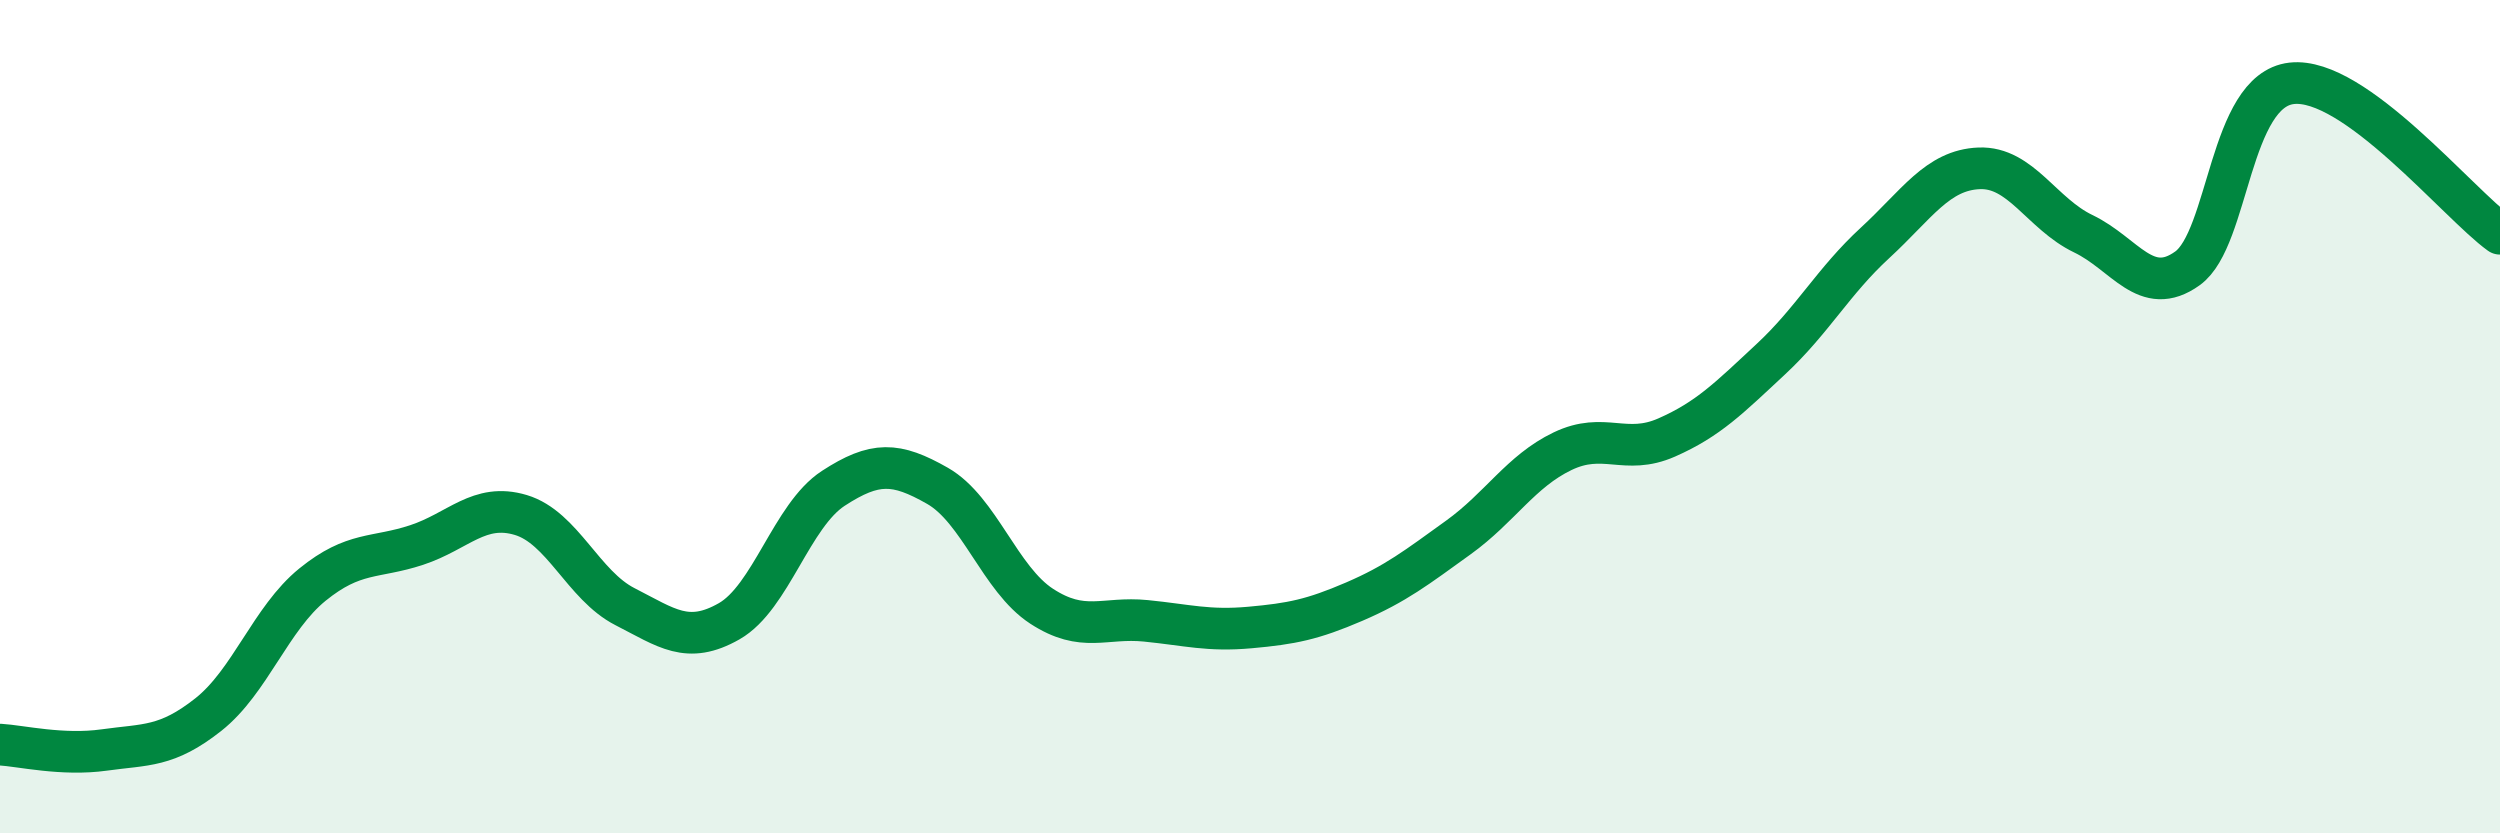 
    <svg width="60" height="20" viewBox="0 0 60 20" xmlns="http://www.w3.org/2000/svg">
      <path
        d="M 0,17.87 C 0.5,17.9 1.5,18.14 2.5,18 C 3.5,17.86 4,17.94 5,17.15 C 6,16.36 6.5,14.84 7.5,14.03 C 8.5,13.22 9,13.41 10,13.08 C 11,12.75 11.5,12.06 12.5,12.36 C 13.5,12.66 14,14.05 15,14.56 C 16,15.07 16.5,15.48 17.5,14.91 C 18.5,14.34 19,12.37 20,11.72 C 21,11.07 21.5,11.09 22.5,11.66 C 23.5,12.23 24,13.9 25,14.55 C 26,15.2 26.5,14.8 27.5,14.9 C 28.5,15 29,15.15 30,15.06 C 31,14.97 31.5,14.87 32.5,14.44 C 33.5,14.01 34,13.62 35,12.9 C 36,12.18 36.5,11.31 37.5,10.83 C 38.5,10.35 39,10.94 40,10.5 C 41,10.06 41.5,9.55 42.5,8.62 C 43.5,7.69 44,6.75 45,5.83 C 46,4.91 46.5,4.08 47.5,4.04 C 48.5,4 49,5.13 50,5.61 C 51,6.09 51.5,7.16 52.5,6.44 C 53.5,5.72 53.5,2.17 55,2 C 56.5,1.83 59,4.89 60,5.61L60 20L0 20Z"
        fill="#008740"
        opacity="0.1"
        stroke-linecap="round"
        stroke-linejoin="round"
      />
      <path
        d="M 0,17.87 C 0.5,17.9 1.5,18.14 2.5,18 C 3.5,17.86 4,17.94 5,17.15 C 6,16.36 6.5,14.84 7.5,14.03 C 8.5,13.22 9,13.41 10,13.08 C 11,12.75 11.5,12.06 12.5,12.36 C 13.5,12.66 14,14.05 15,14.56 C 16,15.07 16.5,15.48 17.5,14.91 C 18.5,14.34 19,12.37 20,11.72 C 21,11.07 21.5,11.09 22.5,11.66 C 23.5,12.23 24,13.9 25,14.55 C 26,15.2 26.5,14.8 27.5,14.9 C 28.5,15 29,15.15 30,15.06 C 31,14.97 31.5,14.87 32.5,14.44 C 33.5,14.01 34,13.62 35,12.9 C 36,12.18 36.5,11.31 37.5,10.83 C 38.5,10.35 39,10.94 40,10.5 C 41,10.06 41.5,9.55 42.5,8.62 C 43.5,7.69 44,6.75 45,5.83 C 46,4.91 46.5,4.08 47.5,4.04 C 48.5,4 49,5.13 50,5.61 C 51,6.09 51.5,7.16 52.5,6.44 C 53.5,5.72 53.5,2.17 55,2 C 56.5,1.83 59,4.89 60,5.61"
        stroke="#008740"
        stroke-width="1"
        fill="none"
        stroke-linecap="round"
        stroke-linejoin="round"
      />
    </svg>
  